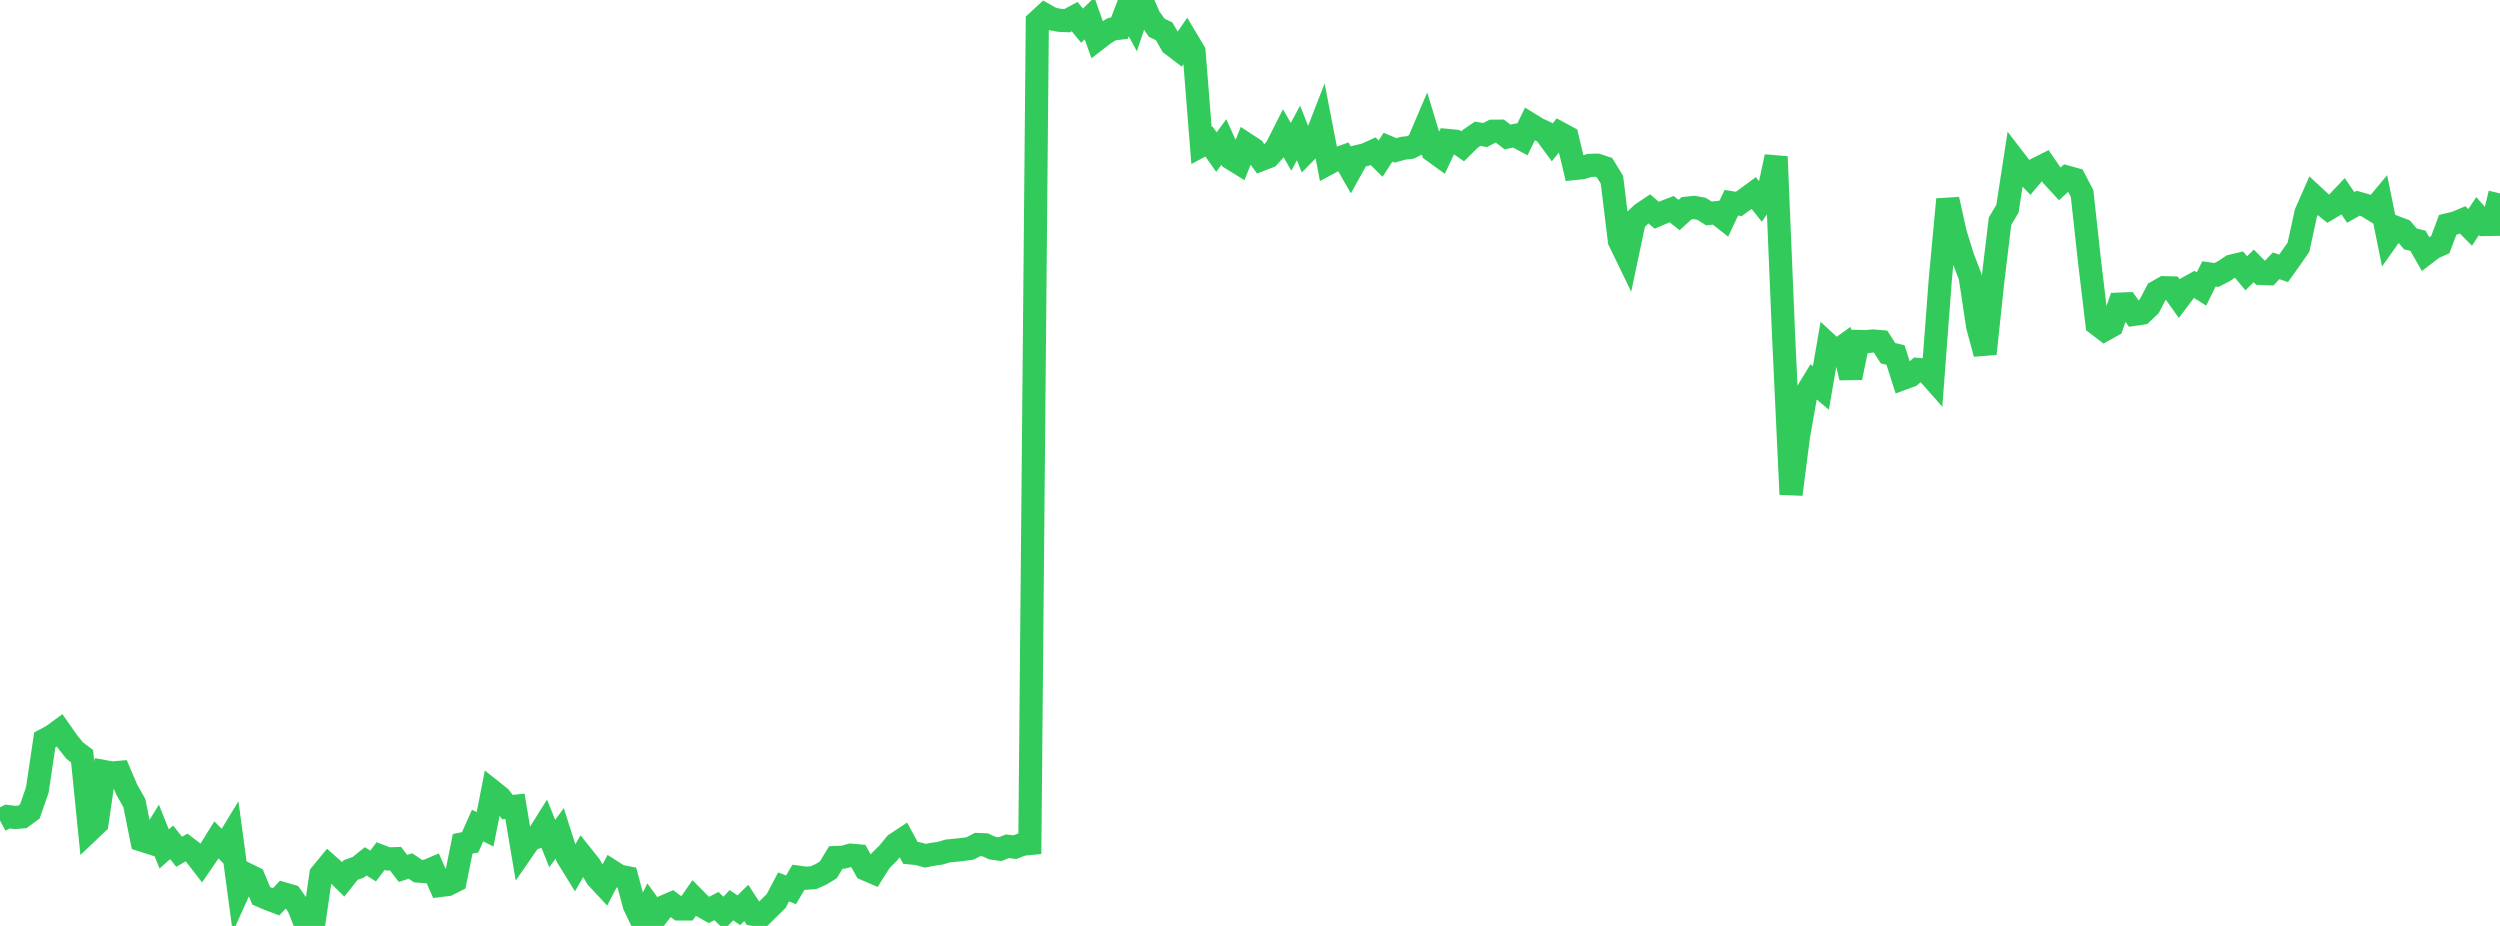 <?xml version="1.0" standalone="no"?>
<!DOCTYPE svg PUBLIC "-//W3C//DTD SVG 1.1//EN" "http://www.w3.org/Graphics/SVG/1.1/DTD/svg11.dtd">

<svg width="135" height="50" viewBox="0 0 135 50" preserveAspectRatio="none" 
  xmlns="http://www.w3.org/2000/svg"
  xmlns:xlink="http://www.w3.org/1999/xlink">


<polyline points="0.0, 44.309 0.403, 44.092 0.806, 44.143 1.209, 44.112 1.612, 43.814 2.015, 42.659 2.418, 39.954 2.821, 39.74 3.224, 39.445 3.627, 40.021 4.03, 40.53 4.433, 40.834 4.836, 44.839 5.239, 44.456 5.642, 41.669 6.045, 41.743 6.448, 41.707 6.851, 42.653 7.254, 43.36 7.657, 45.365 8.06, 45.494 8.463, 44.837 8.866, 45.843 9.269, 45.485 9.672, 45.997 10.075, 45.764 10.478, 46.07 10.881, 46.59 11.284, 46.003 11.687, 45.354 12.09, 45.761 12.493, 45.099 12.896, 48.093 13.299, 47.202 13.701, 47.398 14.104, 48.374 14.507, 48.548 14.91, 48.7 15.313, 48.264 15.716, 48.383 16.119, 48.957 16.522, 49.975 16.925, 50.0 17.328, 47.22 17.731, 46.73 18.134, 47.086 18.537, 47.483 18.94, 46.977 19.343, 46.836 19.746, 46.513 20.149, 46.764 20.552, 46.231 20.955, 46.382 21.358, 46.368 21.761, 46.894 22.164, 46.764 22.567, 47.035 22.97, 47.068 23.373, 46.899 23.776, 47.815 24.179, 47.764 24.582, 47.559 24.985, 45.566 25.388, 45.485 25.791, 44.579 26.194, 44.783 26.597, 42.737 27.0, 43.058 27.403, 43.584 27.806, 43.54 28.209, 45.931 28.612, 45.348 29.015, 45.191 29.418, 44.548 29.821, 45.552 30.224, 45 30.627, 46.26 31.03, 46.913 31.433, 46.212 31.836, 46.718 32.239, 47.397 32.642, 47.829 33.045, 47.057 33.448, 47.315 33.851, 47.391 34.254, 48.893 34.657, 49.731 35.06, 48.911 35.463, 49.471 35.866, 48.959 36.269, 48.784 36.672, 49.082 37.075, 49.082 37.478, 48.502 37.881, 48.911 38.284, 49.137 38.687, 48.927 39.09, 49.318 39.493, 48.882 39.896, 49.153 40.299, 48.758 40.701, 49.377 41.104, 49.449 41.507, 49.053 41.91, 48.661 42.313, 47.894 42.716, 48.051 43.119, 47.369 43.522, 47.424 43.925, 47.395 44.328, 47.218 44.731, 46.971 45.134, 46.306 45.537, 46.287 45.94, 46.178 46.343, 46.214 46.746, 46.935 47.149, 47.109 47.552, 46.473 47.955, 46.075 48.358, 45.582 48.761, 45.316 49.164, 46.056 49.567, 46.097 49.97, 46.21 50.373, 46.13 50.776, 46.073 51.179, 45.953 51.582, 45.912 51.985, 45.871 52.388, 45.814 52.791, 45.603 53.194, 45.619 53.597, 45.802 54.0, 45.856 54.403, 45.698 54.806, 45.747 55.209, 45.588 55.612, 45.549 56.015, 1.168 56.418, 0.796 56.821, 1.025 57.224, 1.098 57.627, 1.115 58.03, 0.899 58.433, 1.387 58.836, 0.99 59.239, 2.127 59.642, 1.817 60.045, 1.572 60.448, 1.523 60.851, 0.47 61.254, 1.21 61.657, 0.0 62.06, 0.922 62.463, 1.499 62.866, 1.692 63.269, 2.398 63.672, 2.704 64.075, 2.115 64.478, 2.789 64.881, 7.857 65.284, 7.641 65.687, 8.214 66.09, 7.667 66.493, 8.557 66.896, 8.806 67.299, 7.795 67.701, 8.058 68.104, 8.615 68.507, 8.458 68.91, 8.015 69.313, 7.22 69.716, 7.929 70.119, 7.181 70.522, 8.194 70.925, 7.784 71.328, 6.748 71.731, 8.823 72.134, 8.605 72.537, 8.458 72.94, 9.167 73.343, 8.444 73.746, 8.348 74.149, 8.165 74.552, 8.565 74.955, 7.948 75.358, 8.121 75.761, 8.007 76.164, 7.96 76.567, 7.76 76.97, 6.817 77.373, 8.148 77.776, 8.438 78.179, 7.584 78.582, 7.623 78.985, 7.901 79.388, 7.501 79.791, 7.224 80.194, 7.291 80.597, 7.085 81.0, 7.082 81.403, 7.396 81.806, 7.315 82.209, 7.53 82.612, 6.704 83.015, 6.952 83.418, 7.139 83.821, 7.688 84.224, 7.189 84.627, 7.407 85.03, 9.098 85.433, 9.056 85.836, 8.932 86.239, 8.919 86.642, 9.049 87.045, 9.707 87.448, 13.005 87.851, 13.837 88.254, 11.932 88.657, 11.547 89.06, 11.276 89.463, 11.622 89.866, 11.451 90.269, 11.295 90.672, 11.612 91.075, 11.244 91.478, 11.201 91.881, 11.275 92.284, 11.526 92.687, 11.483 93.09, 11.802 93.493, 10.948 93.896, 11.013 94.299, 10.72 94.701, 10.425 95.104, 10.93 95.507, 10.349 95.91, 8.462 96.313, 18.108 96.716, 26.694 97.119, 23.549 97.522, 21.274 97.925, 20.611 98.328, 20.948 98.731, 18.616 99.134, 18.989 99.537, 18.7 99.94, 20.394 100.343, 18.439 100.746, 18.45 101.149, 18.413 101.552, 18.448 101.955, 19.076 102.358, 19.169 102.761, 20.435 103.164, 20.287 103.567, 19.948 103.97, 19.985 104.373, 20.441 104.776, 15.09 105.179, 10.766 105.582, 12.585 105.985, 13.884 106.388, 14.935 106.791, 17.607 107.194, 19.102 107.597, 15.31 108.0, 11.951 108.403, 11.267 108.806, 8.651 109.209, 9.175 109.612, 9.591 110.015, 9.111 110.418, 8.909 110.821, 9.495 111.224, 9.933 111.627, 9.566 112.03, 9.678 112.433, 10.453 112.836, 14.129 113.239, 17.5 113.642, 17.808 114.045, 17.584 114.448, 16.422 114.851, 16.406 115.254, 16.972 115.657, 16.913 116.06, 16.536 116.463, 15.761 116.866, 15.534 117.269, 15.546 117.672, 16.114 118.075, 15.577 118.478, 15.352 118.881, 15.606 119.284, 14.791 119.687, 14.849 120.09, 14.643 120.493, 14.372 120.896, 14.275 121.299, 14.756 121.701, 14.36 122.104, 14.765 122.507, 14.781 122.91, 14.353 123.313, 14.492 123.716, 13.928 124.119, 13.343 124.522, 11.494 124.925, 10.58 125.328, 10.953 125.731, 11.275 126.134, 11.034 126.537, 10.609 126.94, 11.202 127.343, 10.973 127.746, 11.088 128.149, 11.336 128.552, 10.855 128.955, 12.847 129.358, 12.276 129.761, 12.428 130.164, 12.903 130.567, 12.998 130.97, 13.704 131.373, 13.395 131.776, 13.211 132.179, 12.137 132.582, 12.042 132.985, 11.875 133.388, 12.282 133.791, 11.668 134.194, 12.124 134.597, 12.117 135.0, 10.445" fill="none" stroke="#32ca5b" stroke-width="1.25"/>

</svg>